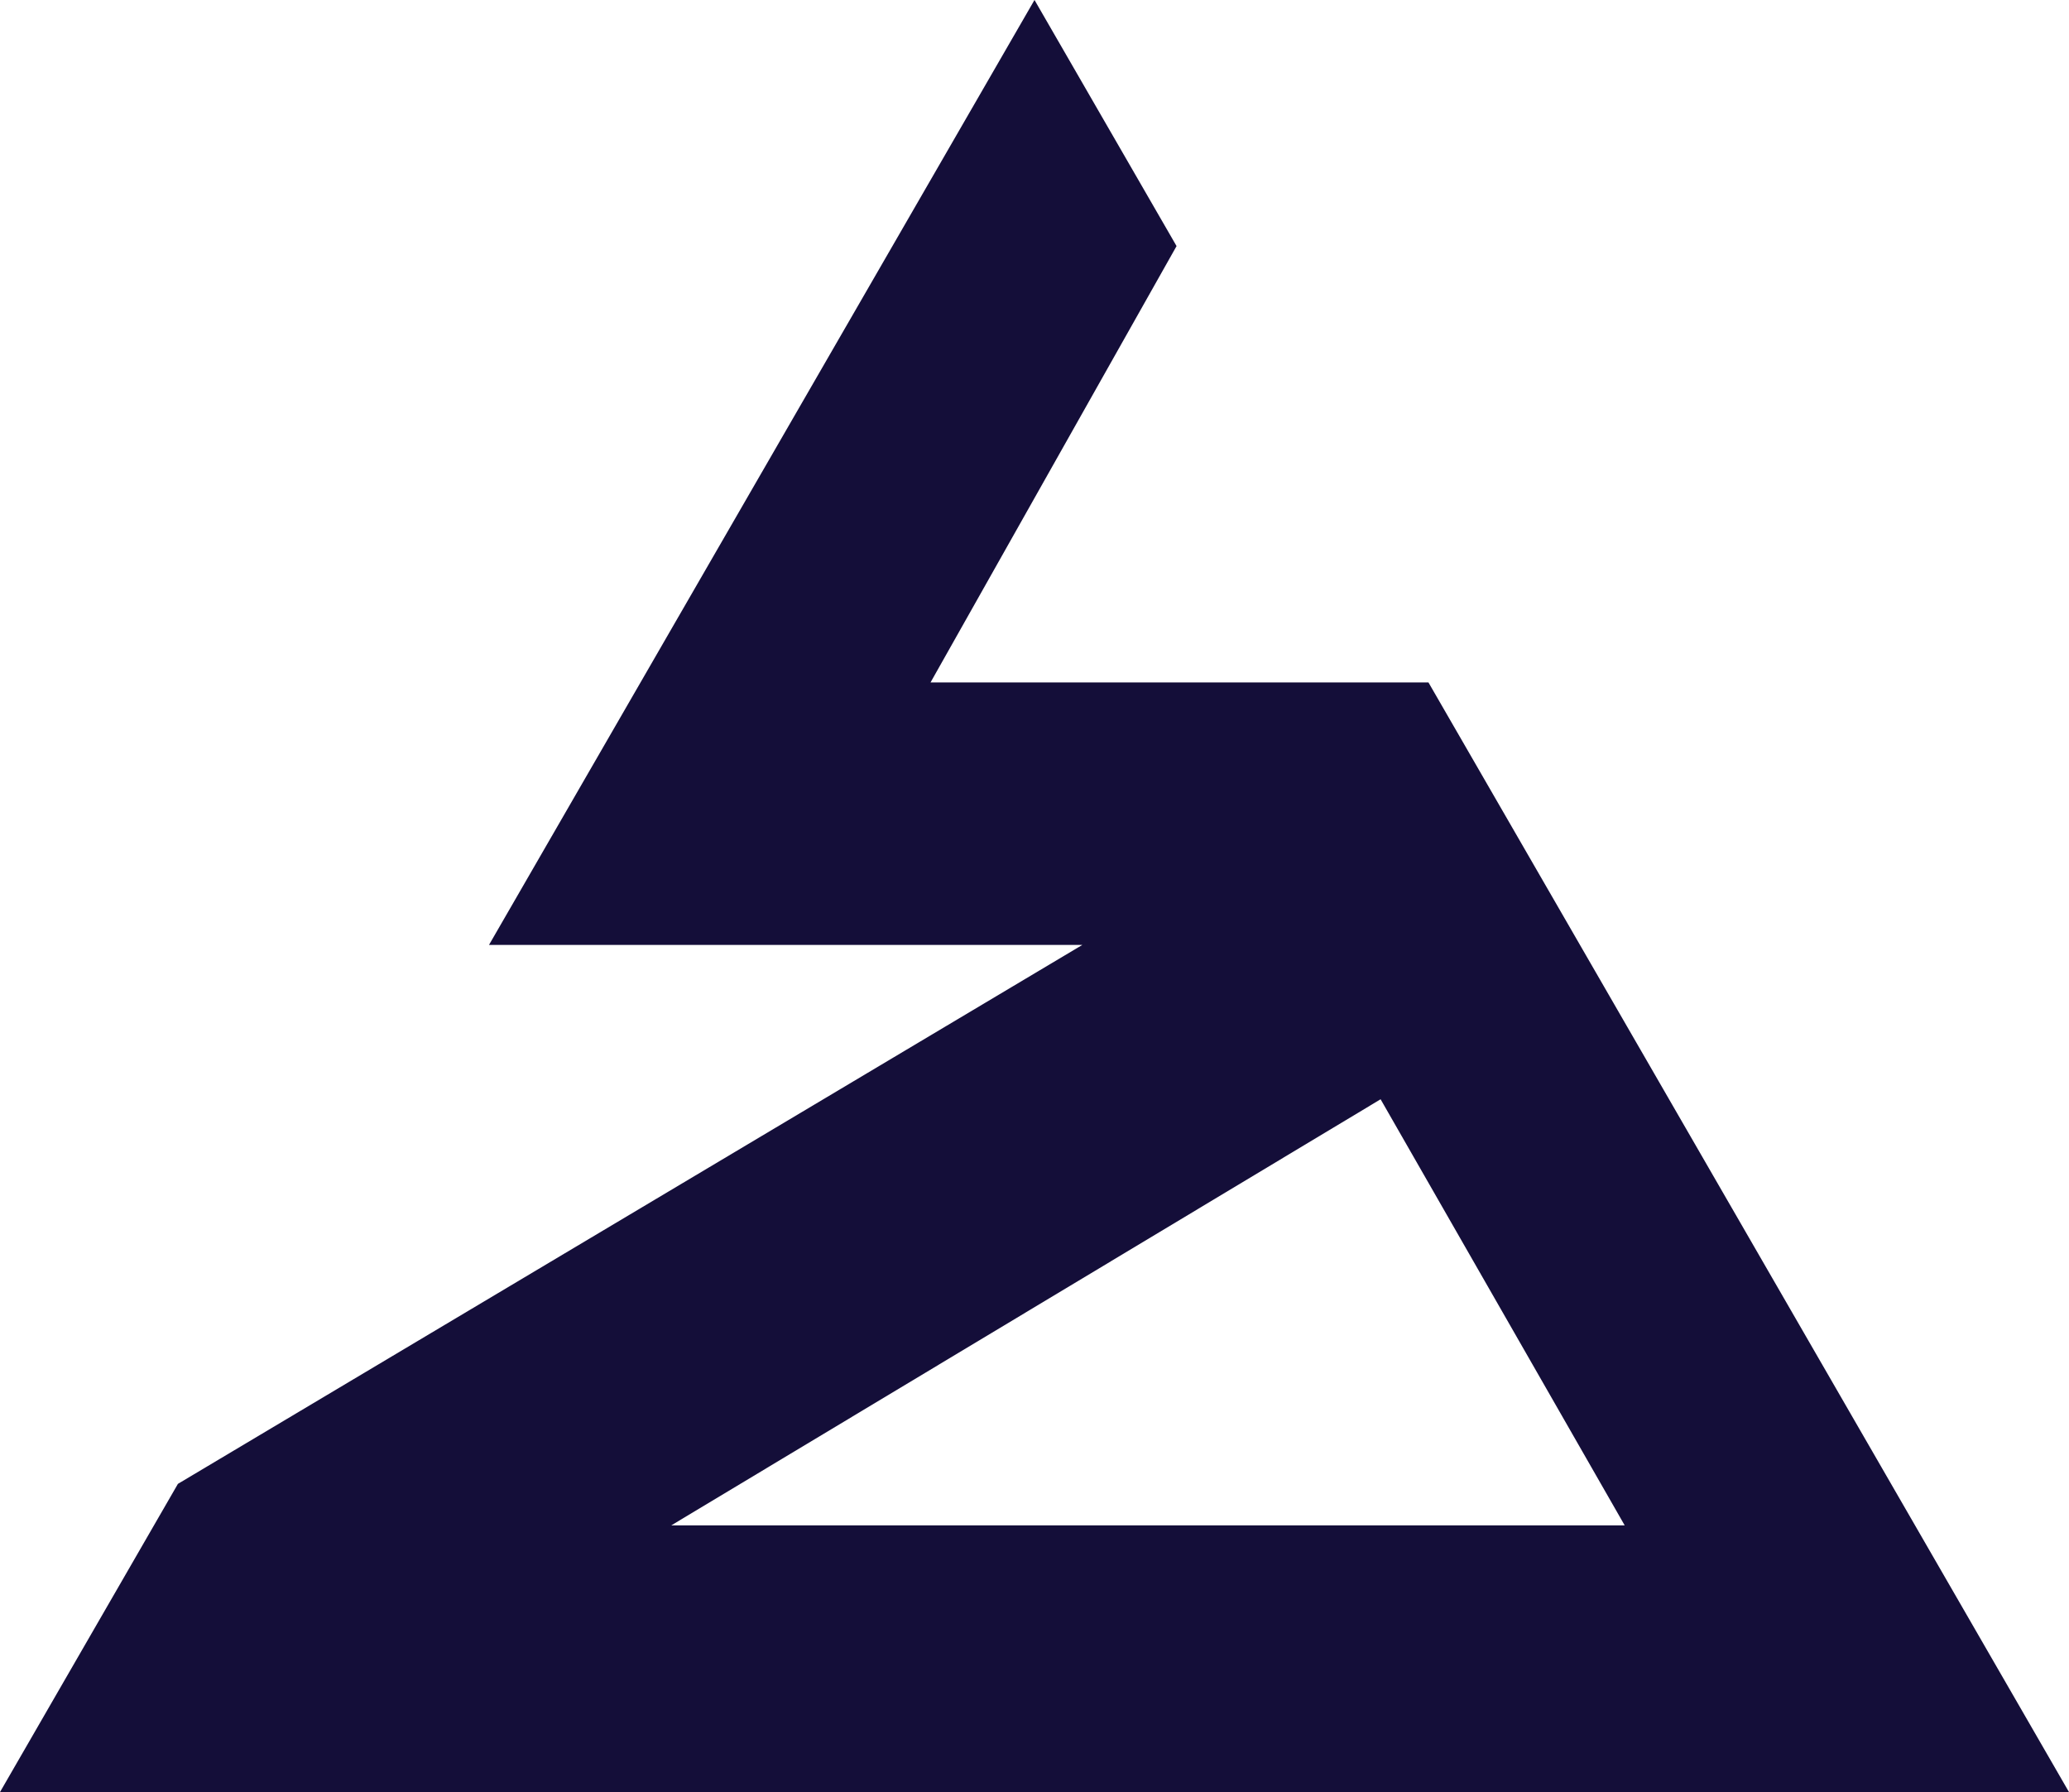 <svg id="Layer_1" data-name="Layer 1" xmlns="http://www.w3.org/2000/svg" xmlns:xlink="http://www.w3.org/1999/xlink" viewBox="0 0 817.5 707.98"><defs><style>.cls-1{fill:url(#radial-gradient);}</style><radialGradient id="radial-gradient" cx="519.83" cy="854.55" fx="1162.354" r="642.52" gradientTransform="translate(1.6 -2.41) rotate(0.28)" gradientUnits="userSpaceOnUse"><stop offset="0" stop-color="#4ec7ec"/><stop offset="0.7" stop-color="#213560"/><stop offset="0.87" stop-color="#140e39"/></radialGradient></defs><path class="cls-1" d="M655.65,415.6H458.93l97.2-172.37L500,146,284.46,519.32H518.89L161.55,732.23,91.25,854h817.5Zm-18.9,164.69,96.44,168.33H356.5Z" transform="translate(-91.25 -146.01)"/></svg>
